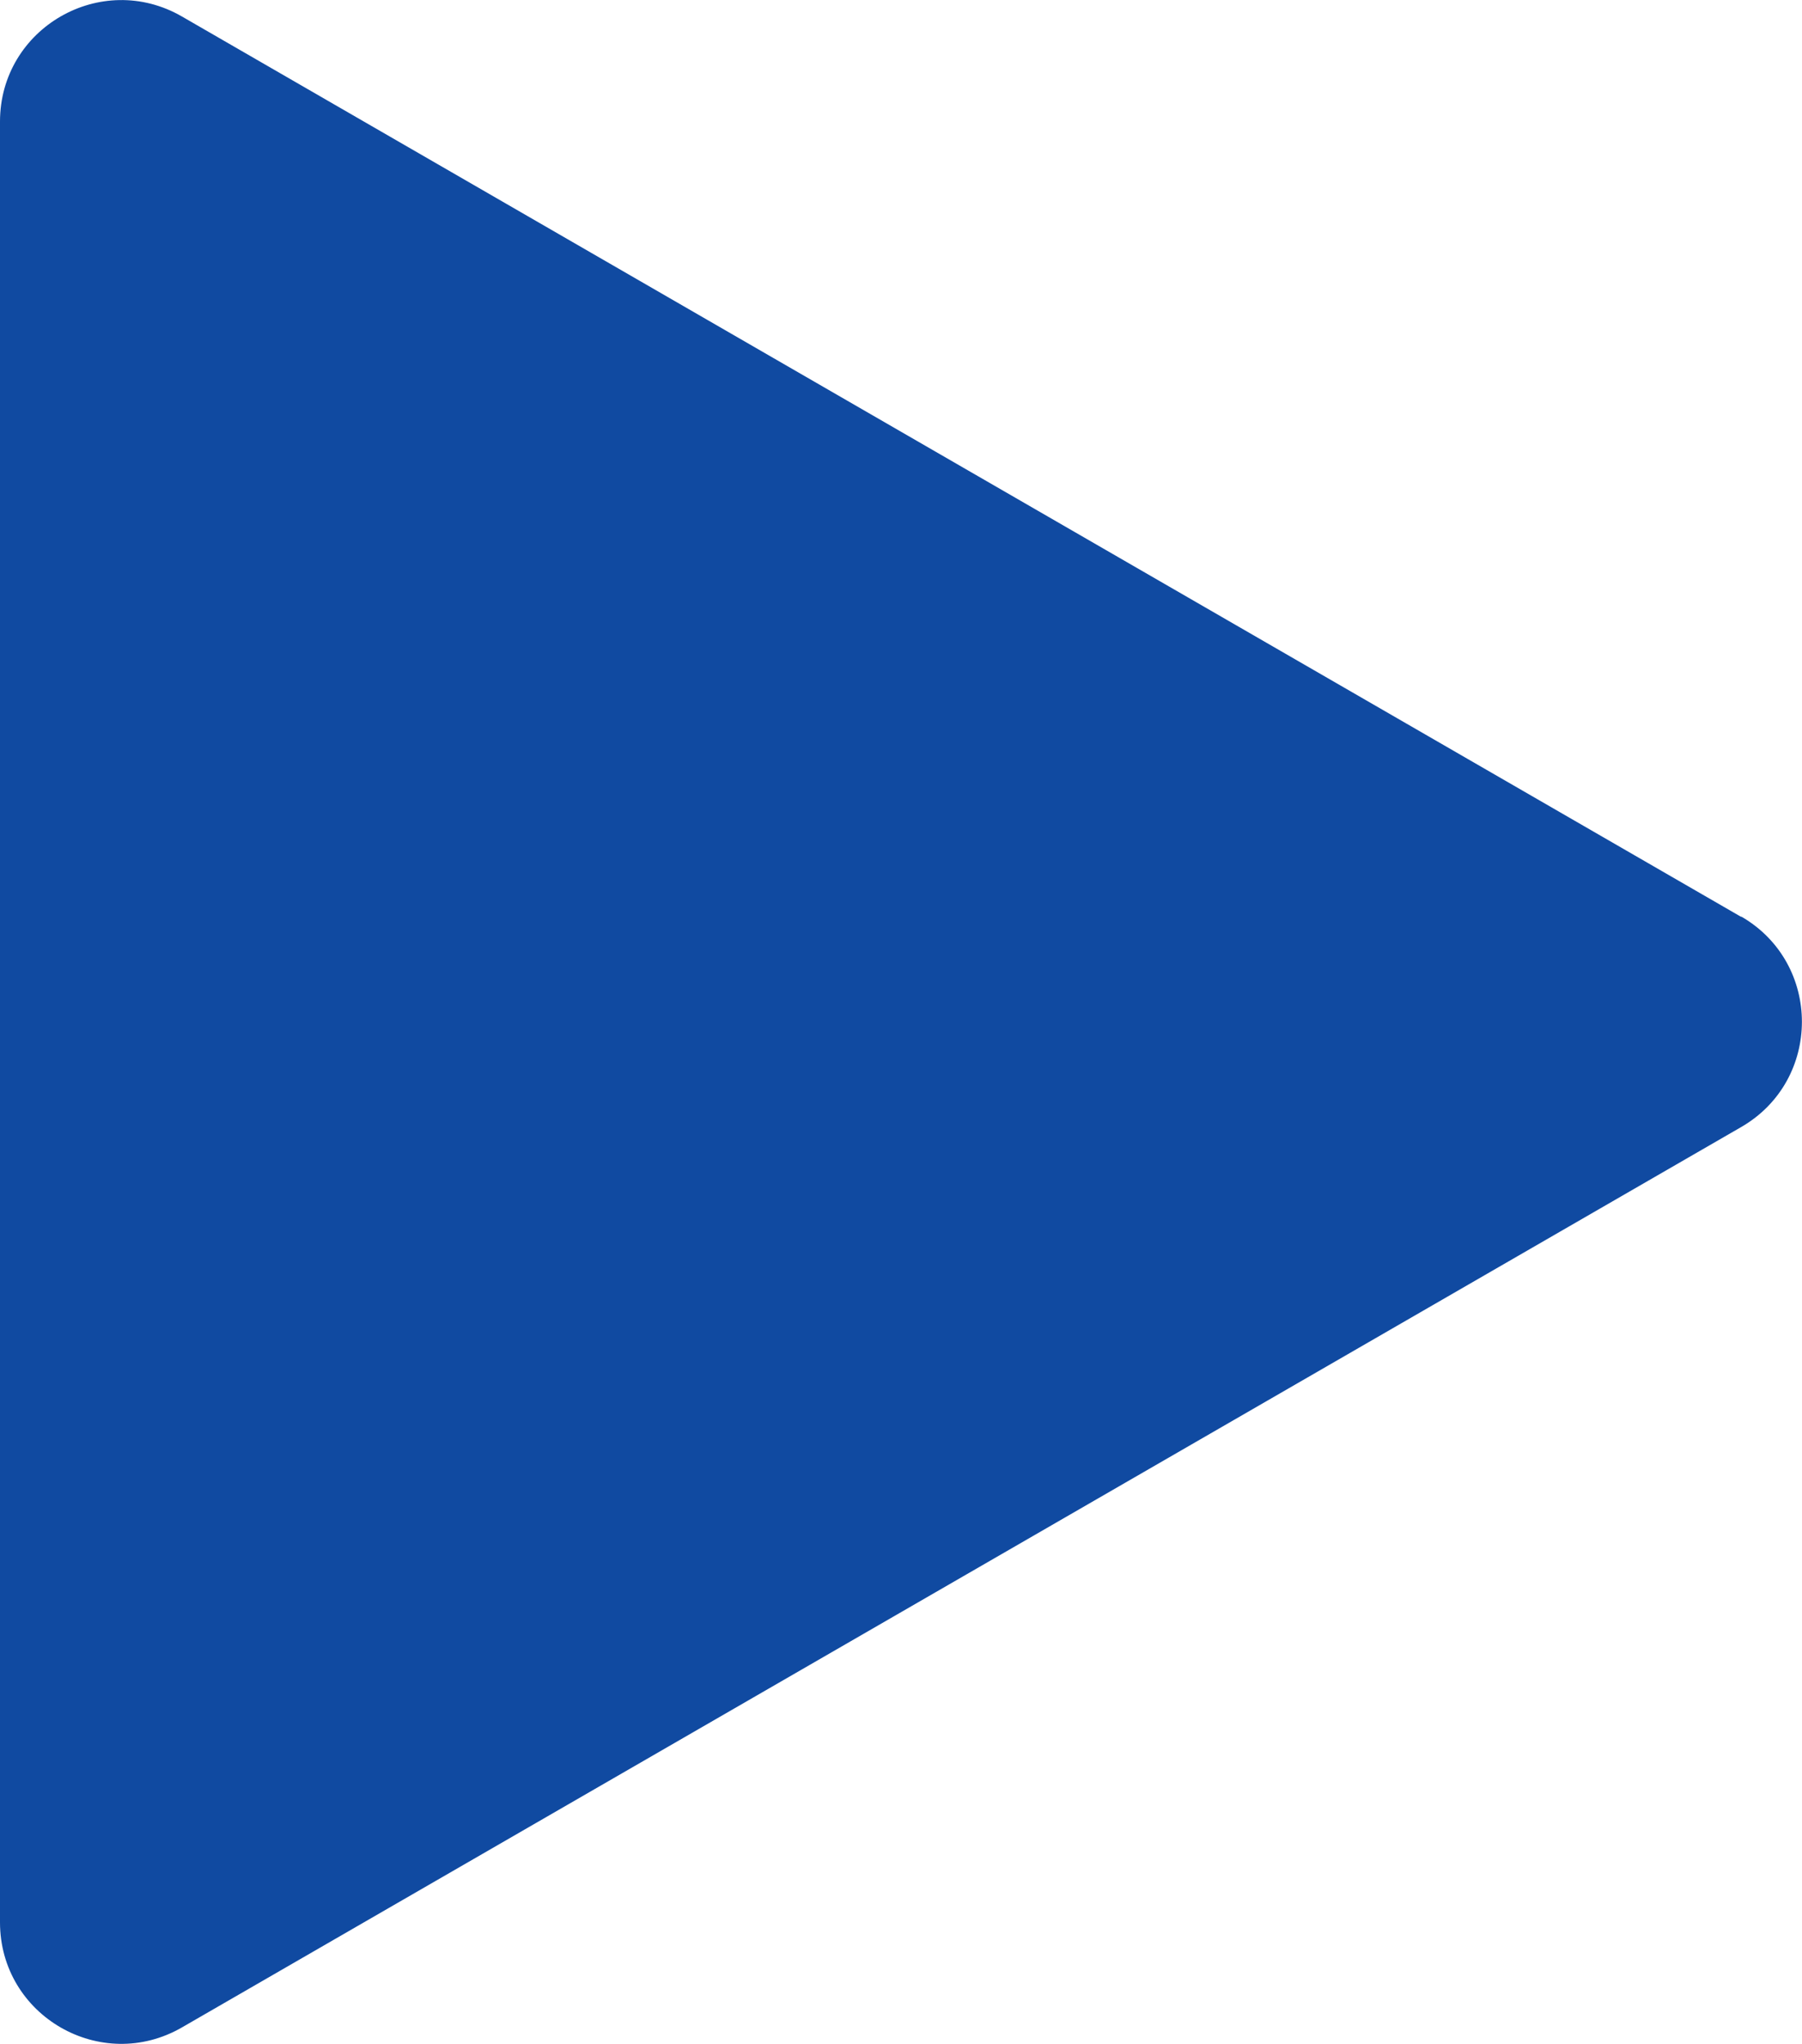 <?xml version="1.0" encoding="UTF-8"?>
<svg id="_レイヤー_2" data-name="レイヤー 2" xmlns="http://www.w3.org/2000/svg" viewBox="0 0 50.09 56.8">
  <defs>
    <style>
      .cls-1 {
        fill: #104aa1;
      }
    </style>
  </defs>
  <g id="_レイヤー_4" data-name="レイヤー 4">
    <path class="cls-1" d="M48.4,25.48L5.06.46C2.81-.84,0,.78,0,3.38v50.04c0,2.6,2.81,4.22,5.06,2.92l43.34-25.02c2.25-1.3,2.25-4.55,0-5.85Z"/>
  </g>
</svg>